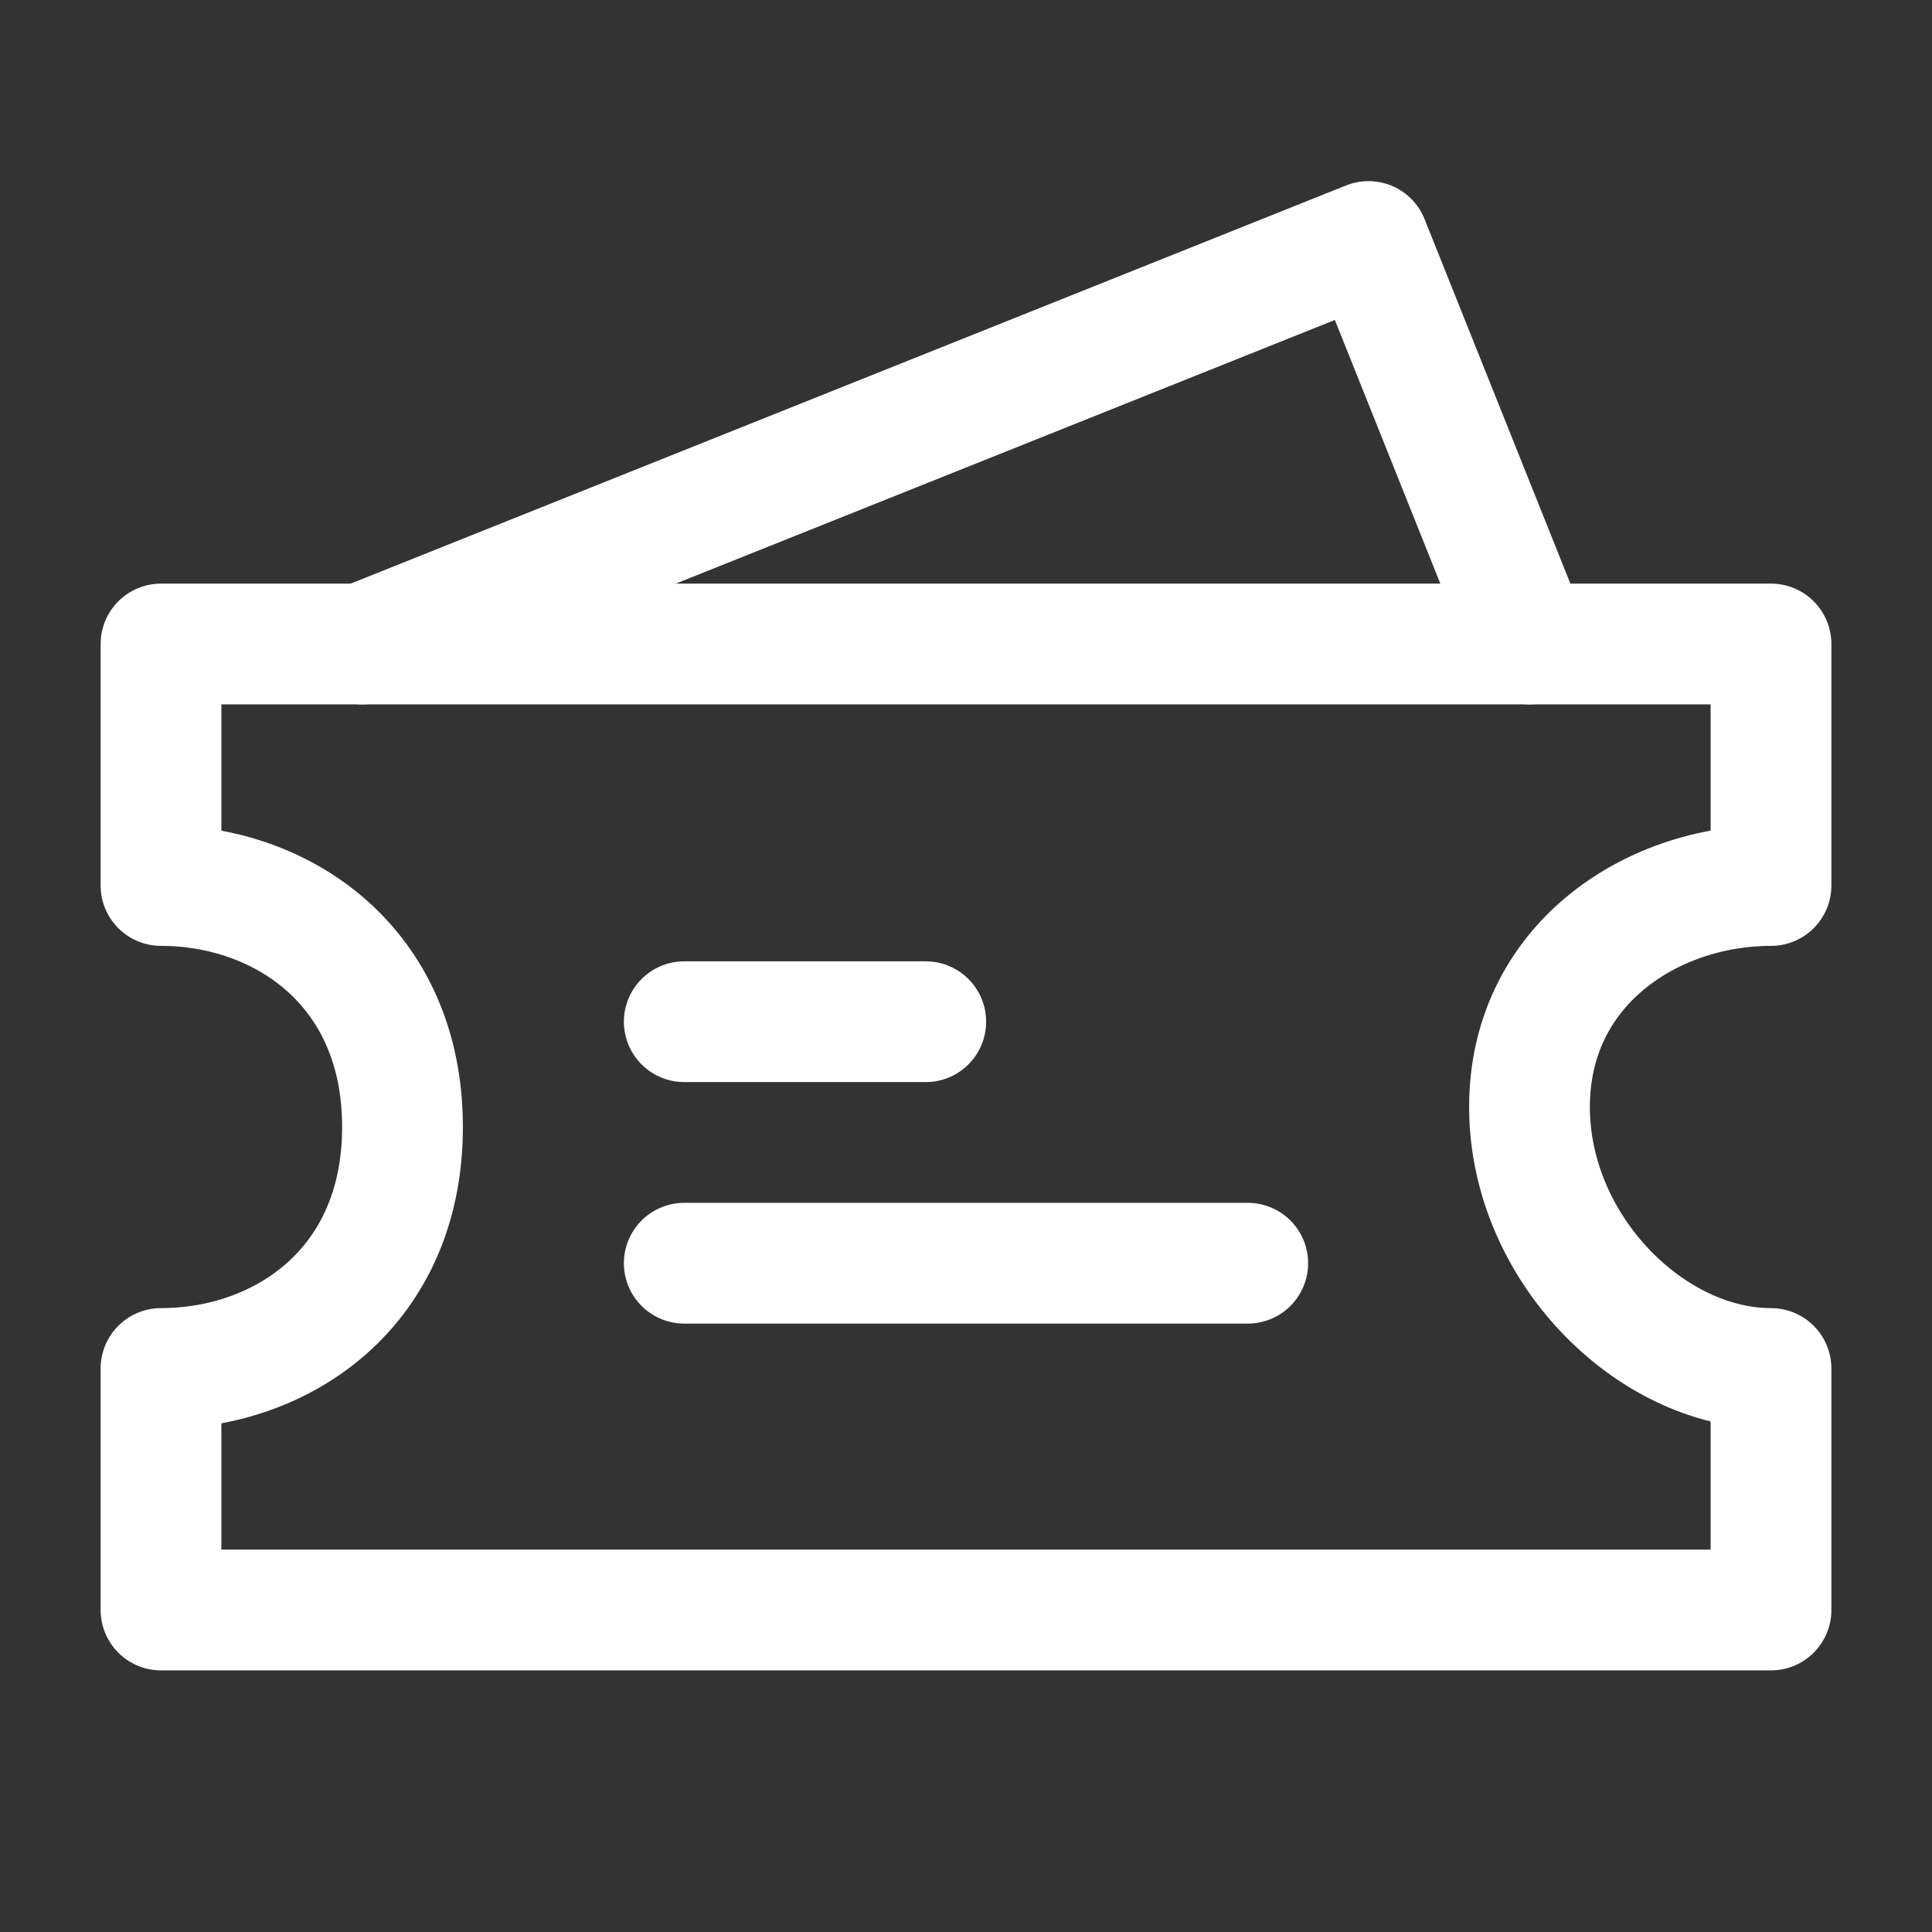 <svg width="24" height="24" viewBox="0 0 24 24" fill="none" xmlns="http://www.w3.org/2000/svg">
<rect x="0" y="0" width="24" height="24" fill="#333333" stroke="none"/>
<path d="M4.5 8L17 3L19 8" stroke="white" stroke-width="1.5" stroke-linecap="round" stroke-linejoin="round"/>
<path d="M2 8H22V11C20.5 11 19 12 19 13.75C19 15.5 20.5 17 22 17V20H2V17C3.5 17 5 16 5 14C5 12 3.5 11 2 11V8Z" stroke="white" stroke-width="1.5" stroke-linecap="round" stroke-linejoin="round"/>
<path d="M8.5 12.692H11.5" stroke="white" stroke-width="1.5" stroke-linecap="round"/>
<path d="M8.5 15.692H15.5" stroke="white" stroke-width="1.5" stroke-linecap="round"/>
</svg>
